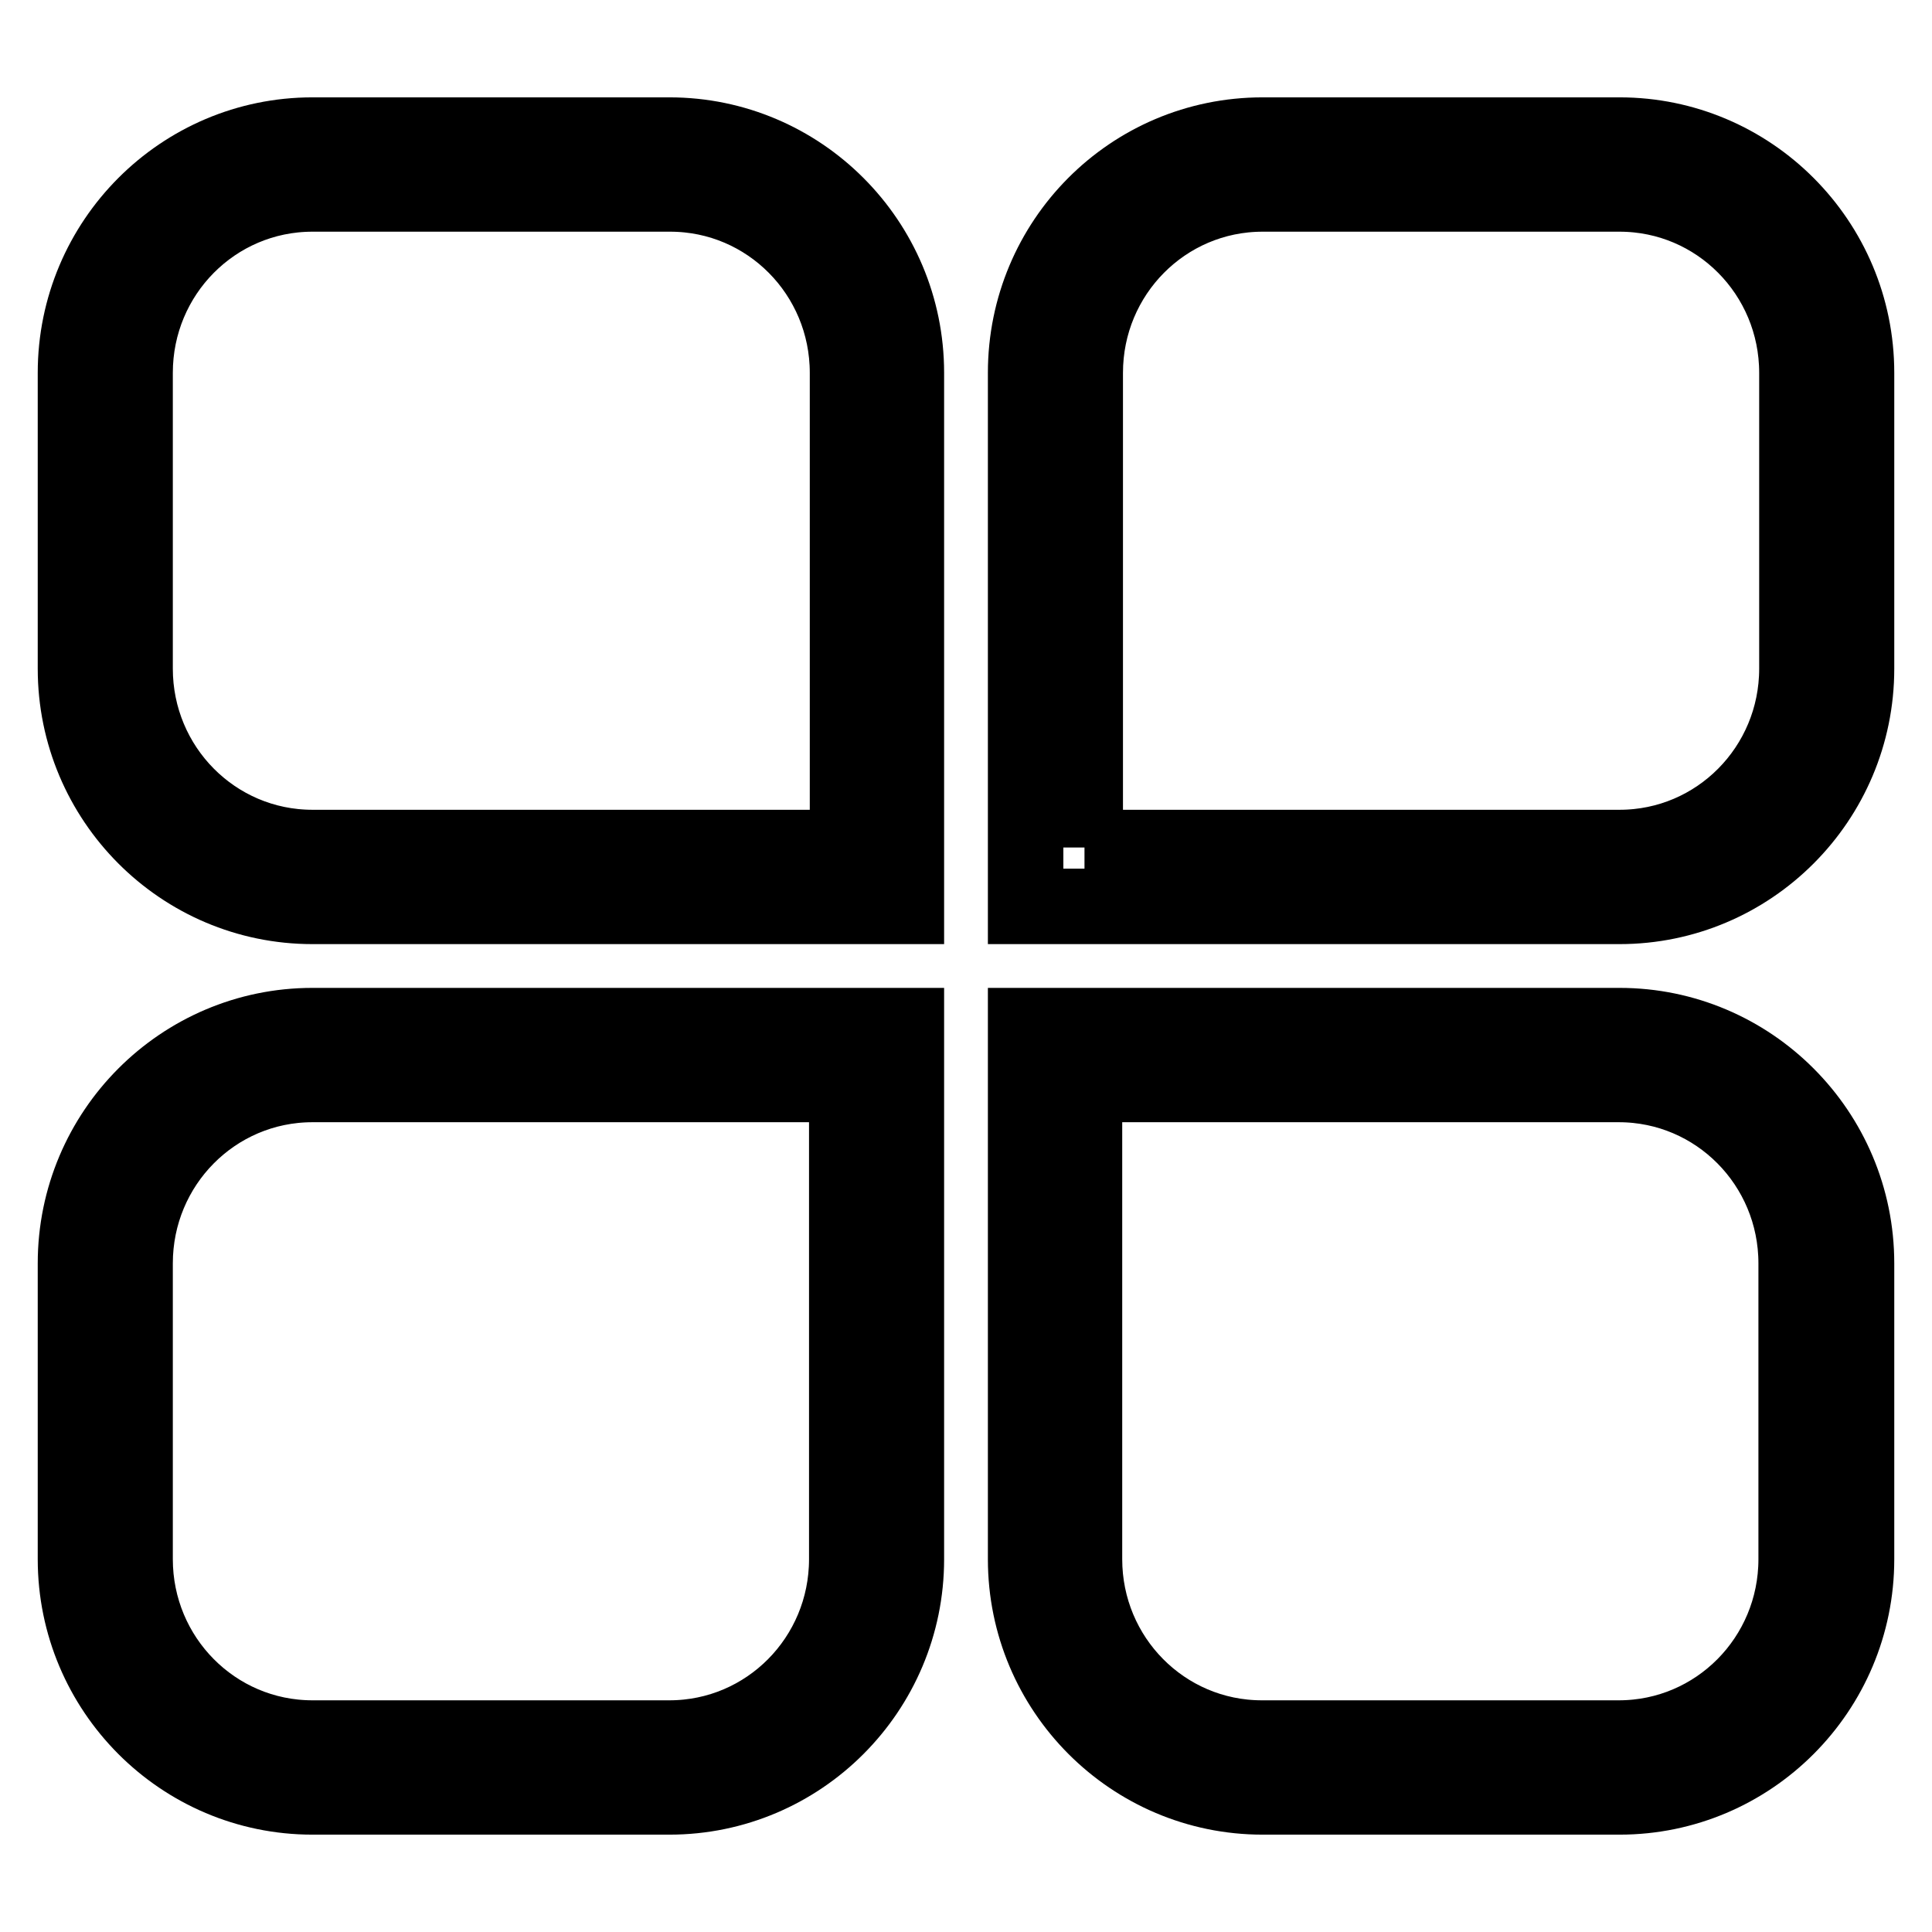 <?xml version="1.0" encoding="utf-8"?>
<!-- Svg Vector Icons : http://www.onlinewebfonts.com/icon -->
<!DOCTYPE svg PUBLIC "-//W3C//DTD SVG 1.1//EN" "http://www.w3.org/Graphics/SVG/1.1/DTD/svg11.dtd">
<svg version="1.1" xmlns="http://www.w3.org/2000/svg" xmlns:xlink="http://www.w3.org/1999/xlink" x="0px" y="0px" viewBox="0 0 256 256" enable-background="new 0 0 256 256" xml:space="preserve">
<g> <path stroke-width="10" fill-opacity="0" stroke="#000000"  d="M17.9,206.6c0,13.1,10.5,23.7,23.5,23.7h47.3c13,0,23.5-10.6,23.5-23.7v-62.9H41.4 c-13,0-23.5,10.6-23.5,23.7V206.6z M41.4,135.9h78.7v70.7c0,17.4-14.1,31.5-31.4,31.5H41.4C24.1,238.1,10,224,10,206.6v-39.2 C10,150,24.1,135.9,41.4,135.9z M17.9,88.6c0,13.1,10.5,23.7,23.5,23.7h70.9V49.4c0-13.1-10.5-23.7-23.5-23.7H41.4 c-13,0-23.5,10.6-23.5,23.7V88.6L17.9,88.6z M41.4,17.9h47.3c17.3,0,31.4,14.1,31.4,31.5v70.7H41.4C24.1,120.1,10,106,10,88.6V49.4 C10,32,24.1,17.9,41.4,17.9z M143.7,143.7v62.9c0,13.1,10.5,23.7,23.5,23.7h47.3c13,0,23.5-10.6,23.5-23.7v-39.2 c0-13.1-10.5-23.7-23.5-23.7H143.7L143.7,143.7z M214.6,135.9c17.3,0,31.4,14.1,31.4,31.5v39.2c0,17.4-14.1,31.5-31.4,31.5h-47.3 c-17.3,0-31.4-14.1-31.4-31.5v-70.7H214.6z M143.7,112.3h70.9c13,0,23.5-10.6,23.5-23.7V49.4c0-13.1-10.5-23.7-23.5-23.7h-47.3 c-13,0-23.5,10.6-23.5,23.7V112.3L143.7,112.3z M167.3,17.9h47.3c17.3,0,31.4,14.1,31.4,31.5v39.2c0,17.4-14.1,31.5-31.4,31.5 h-78.7V49.4C135.9,32,149.9,17.9,167.3,17.9z"/></g>
</svg>